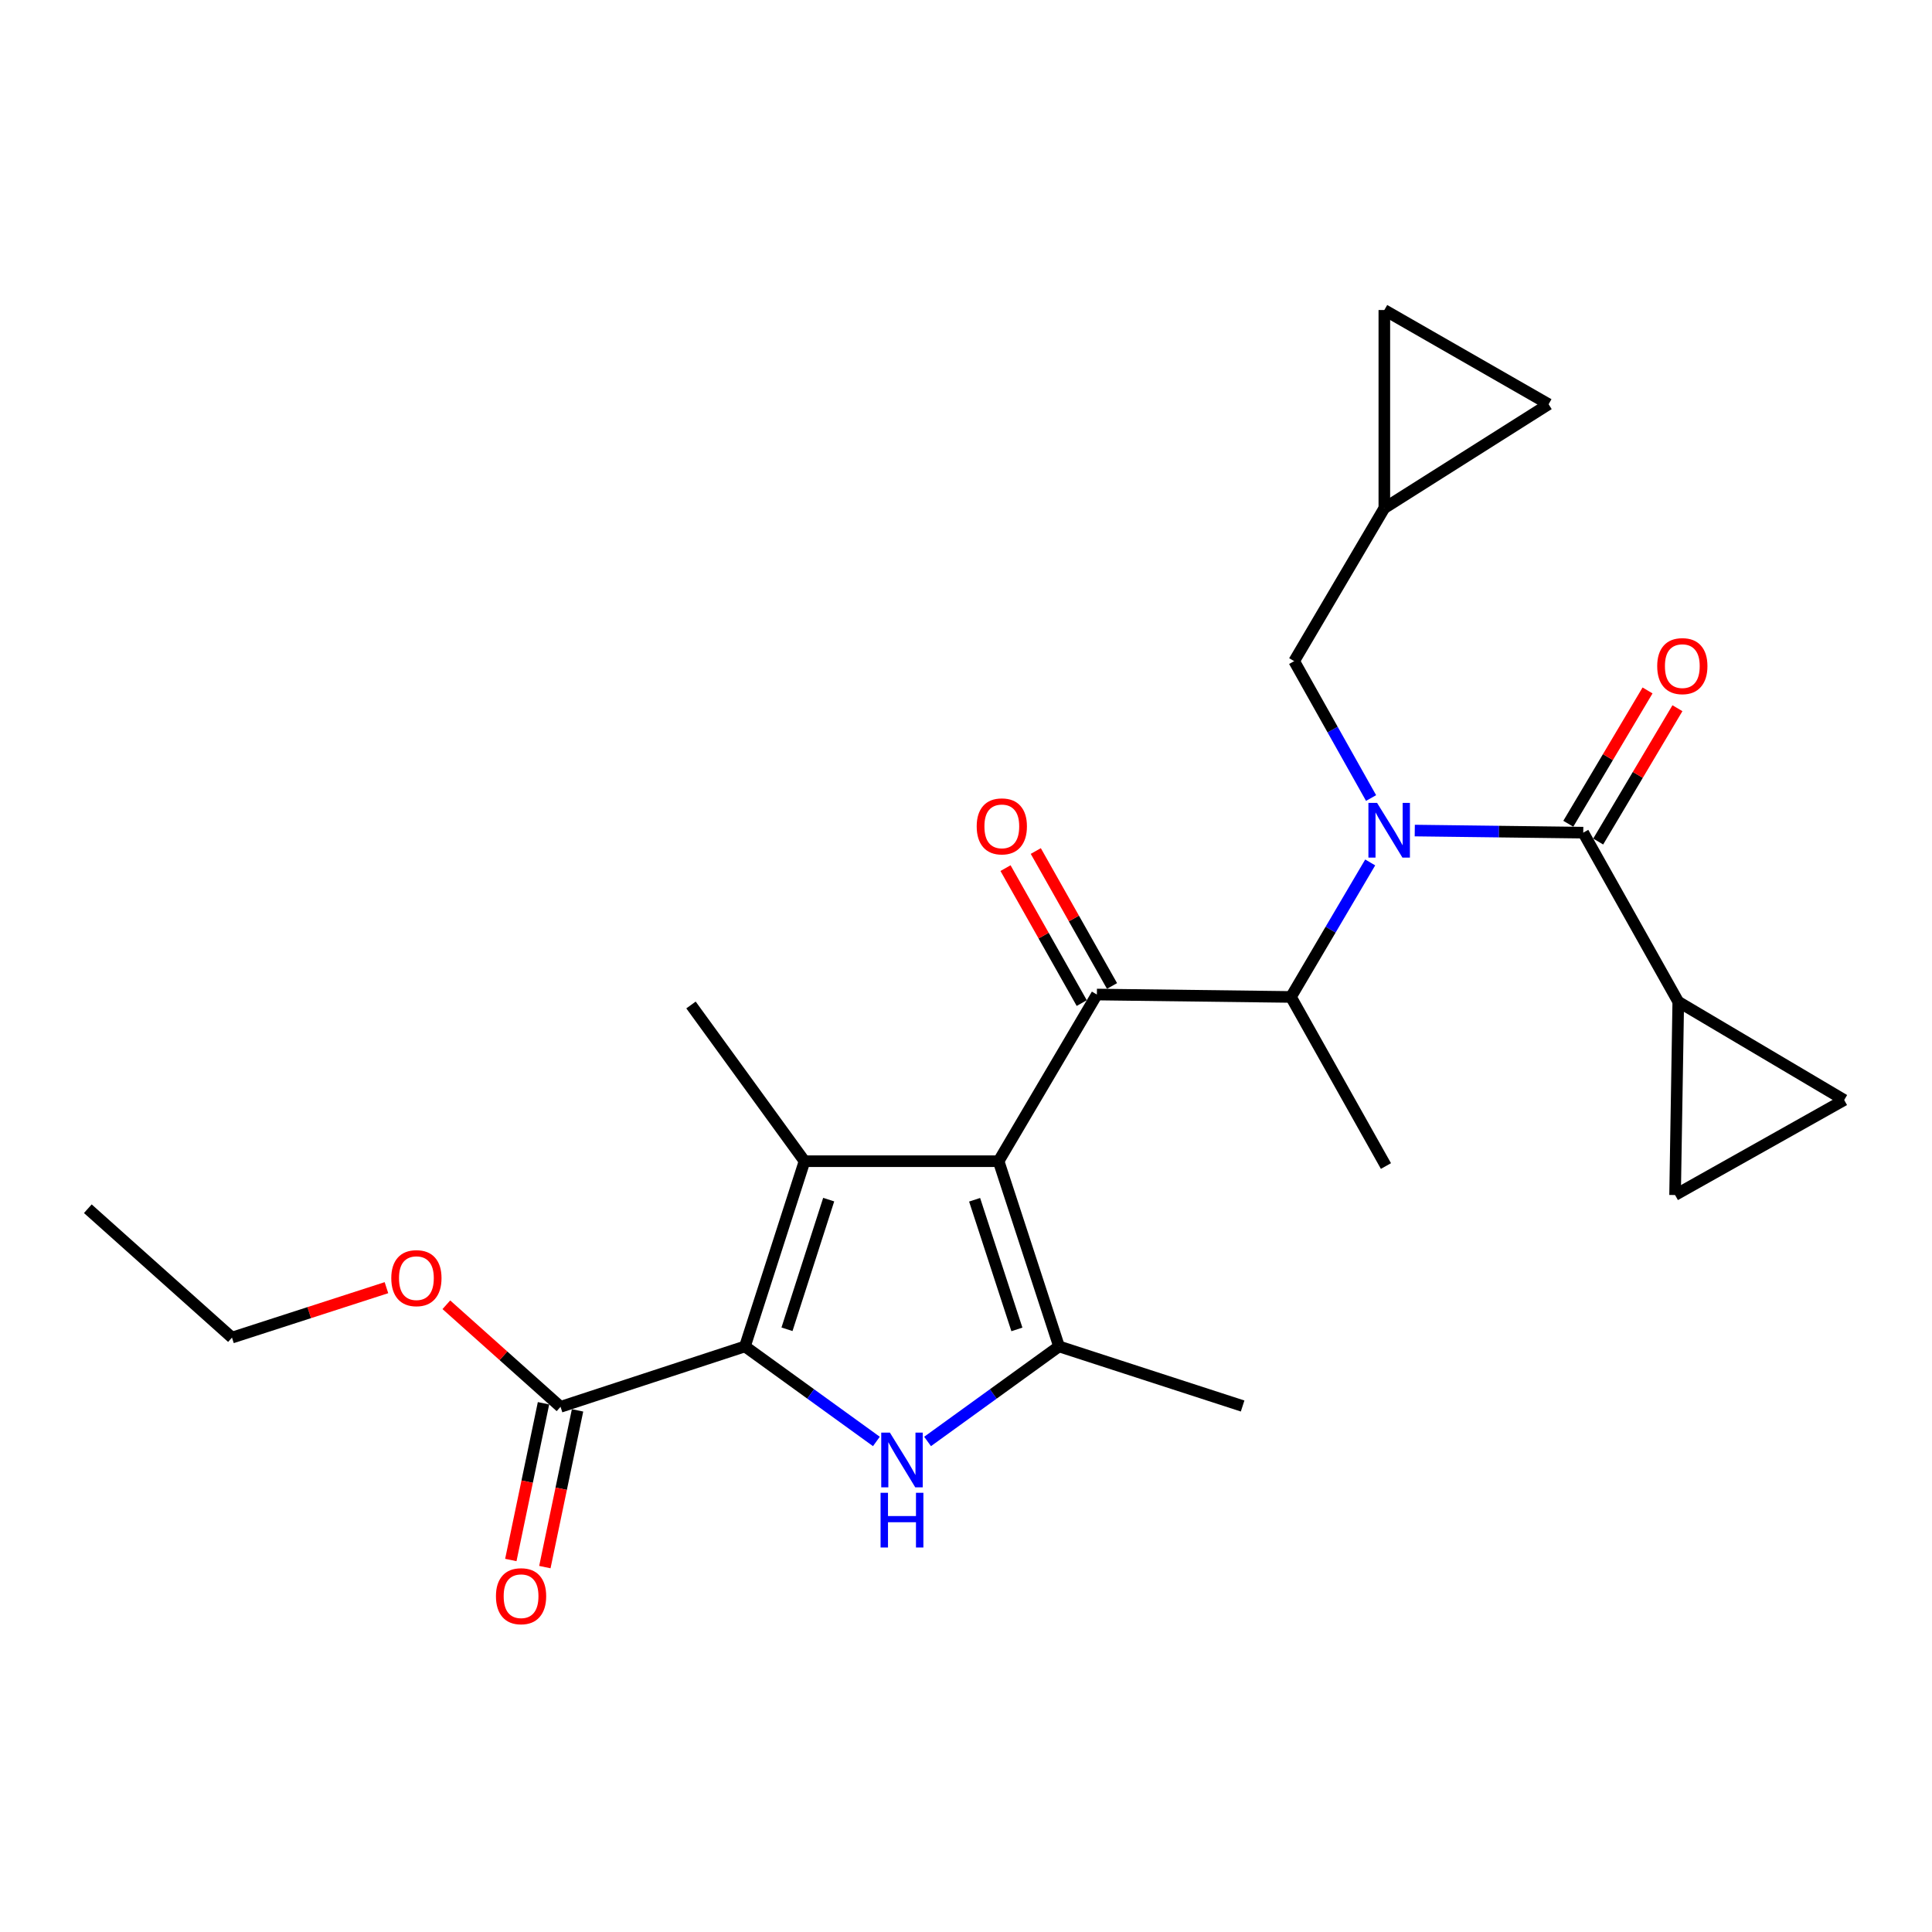 <?xml version='1.0' encoding='iso-8859-1'?>
<svg version='1.1' baseProfile='full'
              xmlns='http://www.w3.org/2000/svg'
                      xmlns:rdkit='http://www.rdkit.org/xml'
                      xmlns:xlink='http://www.w3.org/1999/xlink'
                  xml:space='preserve'
width='1000px' height='1000px' viewBox='0 0 1000 1000'>
<!-- END OF HEADER -->
<rect style='opacity:1.0;fill:#FFFFFF;stroke:none' width='1000' height='1000' x='0' y='0'> </rect>
<path class='bond-0' d='M 516.878,601.036 L 416.422,601.036' style='fill:none;fill-rule:evenodd;stroke:#000000;stroke-width:6px;stroke-linecap:butt;stroke-linejoin:miter;stroke-opacity:1' />
<path class='bond-3' d='M 516.878,601.036 L 548.143,696.902' style='fill:none;fill-rule:evenodd;stroke:#000000;stroke-width:6px;stroke-linecap:butt;stroke-linejoin:miter;stroke-opacity:1' />
<path class='bond-3' d='M 504.457,620.996 L 526.343,688.102' style='fill:none;fill-rule:evenodd;stroke:#000000;stroke-width:6px;stroke-linecap:butt;stroke-linejoin:miter;stroke-opacity:1' />
<path class='bond-4' d='M 516.878,601.036 L 567.74,514.768' style='fill:none;fill-rule:evenodd;stroke:#000000;stroke-width:6px;stroke-linecap:butt;stroke-linejoin:miter;stroke-opacity:1' />
<path class='bond-1' d='M 416.422,601.036 L 385.586,696.902' style='fill:none;fill-rule:evenodd;stroke:#000000;stroke-width:6px;stroke-linecap:butt;stroke-linejoin:miter;stroke-opacity:1' />
<path class='bond-1' d='M 428.929,620.926 L 407.345,688.033' style='fill:none;fill-rule:evenodd;stroke:#000000;stroke-width:6px;stroke-linecap:butt;stroke-linejoin:miter;stroke-opacity:1' />
<path class='bond-19' d='M 416.422,601.036 L 357.66,520.177' style='fill:none;fill-rule:evenodd;stroke:#000000;stroke-width:6px;stroke-linecap:butt;stroke-linejoin:miter;stroke-opacity:1' />
<path class='bond-9' d='M 385.586,696.902 L 290.13,728.168' style='fill:none;fill-rule:evenodd;stroke:#000000;stroke-width:6px;stroke-linecap:butt;stroke-linejoin:miter;stroke-opacity:1' />
<path class='bond-25' d='M 385.586,696.902 L 419.602,721.498' style='fill:none;fill-rule:evenodd;stroke:#000000;stroke-width:6px;stroke-linecap:butt;stroke-linejoin:miter;stroke-opacity:1' />
<path class='bond-25' d='M 419.602,721.498 L 453.617,746.094' style='fill:none;fill-rule:evenodd;stroke:#0000FF;stroke-width:6px;stroke-linecap:butt;stroke-linejoin:miter;stroke-opacity:1' />
<path class='bond-2' d='M 480.112,746.094 L 514.128,721.498' style='fill:none;fill-rule:evenodd;stroke:#0000FF;stroke-width:6px;stroke-linecap:butt;stroke-linejoin:miter;stroke-opacity:1' />
<path class='bond-2' d='M 514.128,721.498 L 548.143,696.902' style='fill:none;fill-rule:evenodd;stroke:#000000;stroke-width:6px;stroke-linecap:butt;stroke-linejoin:miter;stroke-opacity:1' />
<path class='bond-21' d='M 548.143,696.902 L 643.18,727.748' style='fill:none;fill-rule:evenodd;stroke:#000000;stroke-width:6px;stroke-linecap:butt;stroke-linejoin:miter;stroke-opacity:1' />
<path class='bond-7' d='M 567.74,514.768 L 668.196,516.018' style='fill:none;fill-rule:evenodd;stroke:#000000;stroke-width:6px;stroke-linecap:butt;stroke-linejoin:miter;stroke-opacity:1' />
<path class='bond-14' d='M 575.576,510.343 L 555.849,475.414' style='fill:none;fill-rule:evenodd;stroke:#000000;stroke-width:6px;stroke-linecap:butt;stroke-linejoin:miter;stroke-opacity:1' />
<path class='bond-14' d='M 555.849,475.414 L 536.122,440.486' style='fill:none;fill-rule:evenodd;stroke:#FF0000;stroke-width:6px;stroke-linecap:butt;stroke-linejoin:miter;stroke-opacity:1' />
<path class='bond-14' d='M 559.905,519.193 L 540.178,484.265' style='fill:none;fill-rule:evenodd;stroke:#000000;stroke-width:6px;stroke-linecap:butt;stroke-linejoin:miter;stroke-opacity:1' />
<path class='bond-14' d='M 540.178,484.265 L 520.451,449.337' style='fill:none;fill-rule:evenodd;stroke:#FF0000;stroke-width:6px;stroke-linecap:butt;stroke-linejoin:miter;stroke-opacity:1' />
<path class='bond-5' d='M 709.212,446.394 L 688.704,481.206' style='fill:none;fill-rule:evenodd;stroke:#0000FF;stroke-width:6px;stroke-linecap:butt;stroke-linejoin:miter;stroke-opacity:1' />
<path class='bond-5' d='M 688.704,481.206 L 668.196,516.018' style='fill:none;fill-rule:evenodd;stroke:#000000;stroke-width:6px;stroke-linecap:butt;stroke-linejoin:miter;stroke-opacity:1' />
<path class='bond-6' d='M 732.28,429.895 L 775.883,430.437' style='fill:none;fill-rule:evenodd;stroke:#0000FF;stroke-width:6px;stroke-linecap:butt;stroke-linejoin:miter;stroke-opacity:1' />
<path class='bond-6' d='M 775.883,430.437 L 819.485,430.98' style='fill:none;fill-rule:evenodd;stroke:#000000;stroke-width:6px;stroke-linecap:butt;stroke-linejoin:miter;stroke-opacity:1' />
<path class='bond-12' d='M 709.664,413.06 L 689.76,377.631' style='fill:none;fill-rule:evenodd;stroke:#0000FF;stroke-width:6px;stroke-linecap:butt;stroke-linejoin:miter;stroke-opacity:1' />
<path class='bond-12' d='M 689.76,377.631 L 669.856,342.202' style='fill:none;fill-rule:evenodd;stroke:#000000;stroke-width:6px;stroke-linecap:butt;stroke-linejoin:miter;stroke-opacity:1' />
<path class='bond-8' d='M 819.485,430.98 L 868.668,518.517' style='fill:none;fill-rule:evenodd;stroke:#000000;stroke-width:6px;stroke-linecap:butt;stroke-linejoin:miter;stroke-opacity:1' />
<path class='bond-17' d='M 827.22,435.578 L 847.729,401.073' style='fill:none;fill-rule:evenodd;stroke:#000000;stroke-width:6px;stroke-linecap:butt;stroke-linejoin:miter;stroke-opacity:1' />
<path class='bond-17' d='M 847.729,401.073 L 868.238,366.569' style='fill:none;fill-rule:evenodd;stroke:#FF0000;stroke-width:6px;stroke-linecap:butt;stroke-linejoin:miter;stroke-opacity:1' />
<path class='bond-17' d='M 811.749,426.382 L 832.258,391.878' style='fill:none;fill-rule:evenodd;stroke:#000000;stroke-width:6px;stroke-linecap:butt;stroke-linejoin:miter;stroke-opacity:1' />
<path class='bond-17' d='M 832.258,391.878 L 852.767,357.373' style='fill:none;fill-rule:evenodd;stroke:#FF0000;stroke-width:6px;stroke-linecap:butt;stroke-linejoin:miter;stroke-opacity:1' />
<path class='bond-22' d='M 668.196,516.018 L 717.359,603.535' style='fill:none;fill-rule:evenodd;stroke:#000000;stroke-width:6px;stroke-linecap:butt;stroke-linejoin:miter;stroke-opacity:1' />
<path class='bond-10' d='M 868.668,518.517 L 867.018,618.543' style='fill:none;fill-rule:evenodd;stroke:#000000;stroke-width:6px;stroke-linecap:butt;stroke-linejoin:miter;stroke-opacity:1' />
<path class='bond-11' d='M 868.668,518.517 L 954.545,569.36' style='fill:none;fill-rule:evenodd;stroke:#000000;stroke-width:6px;stroke-linecap:butt;stroke-linejoin:miter;stroke-opacity:1' />
<path class='bond-18' d='M 281.321,726.33 L 272.861,766.893' style='fill:none;fill-rule:evenodd;stroke:#000000;stroke-width:6px;stroke-linecap:butt;stroke-linejoin:miter;stroke-opacity:1' />
<path class='bond-18' d='M 272.861,766.893 L 264.402,807.455' style='fill:none;fill-rule:evenodd;stroke:#FF0000;stroke-width:6px;stroke-linecap:butt;stroke-linejoin:miter;stroke-opacity:1' />
<path class='bond-18' d='M 298.939,730.005 L 290.48,770.567' style='fill:none;fill-rule:evenodd;stroke:#000000;stroke-width:6px;stroke-linecap:butt;stroke-linejoin:miter;stroke-opacity:1' />
<path class='bond-18' d='M 290.48,770.567 L 282.02,811.13' style='fill:none;fill-rule:evenodd;stroke:#FF0000;stroke-width:6px;stroke-linecap:butt;stroke-linejoin:miter;stroke-opacity:1' />
<path class='bond-20' d='M 290.13,728.168 L 260.581,701.755' style='fill:none;fill-rule:evenodd;stroke:#000000;stroke-width:6px;stroke-linecap:butt;stroke-linejoin:miter;stroke-opacity:1' />
<path class='bond-20' d='M 260.581,701.755 L 231.032,675.343' style='fill:none;fill-rule:evenodd;stroke:#FF0000;stroke-width:6px;stroke-linecap:butt;stroke-linejoin:miter;stroke-opacity:1' />
<path class='bond-26' d='M 867.018,618.543 L 954.545,569.36' style='fill:none;fill-rule:evenodd;stroke:#000000;stroke-width:6px;stroke-linecap:butt;stroke-linejoin:miter;stroke-opacity:1' />
<path class='bond-13' d='M 669.856,342.202 L 716.529,263.004' style='fill:none;fill-rule:evenodd;stroke:#000000;stroke-width:6px;stroke-linecap:butt;stroke-linejoin:miter;stroke-opacity:1' />
<path class='bond-15' d='M 716.529,263.004 L 716.529,160.468' style='fill:none;fill-rule:evenodd;stroke:#000000;stroke-width:6px;stroke-linecap:butt;stroke-linejoin:miter;stroke-opacity:1' />
<path class='bond-16' d='M 716.529,263.004 L 801.557,209.231' style='fill:none;fill-rule:evenodd;stroke:#000000;stroke-width:6px;stroke-linecap:butt;stroke-linejoin:miter;stroke-opacity:1' />
<path class='bond-27' d='M 716.529,160.468 L 801.557,209.231' style='fill:none;fill-rule:evenodd;stroke:#000000;stroke-width:6px;stroke-linecap:butt;stroke-linejoin:miter;stroke-opacity:1' />
<path class='bond-23' d='M 200.022,666.5 L 160.048,679.421' style='fill:none;fill-rule:evenodd;stroke:#FF0000;stroke-width:6px;stroke-linecap:butt;stroke-linejoin:miter;stroke-opacity:1' />
<path class='bond-23' d='M 160.048,679.421 L 120.074,692.343' style='fill:none;fill-rule:evenodd;stroke:#000000;stroke-width:6px;stroke-linecap:butt;stroke-linejoin:miter;stroke-opacity:1' />
<path class='bond-24' d='M 120.074,692.343 L 45.455,625.632' style='fill:none;fill-rule:evenodd;stroke:#000000;stroke-width:6px;stroke-linecap:butt;stroke-linejoin:miter;stroke-opacity:1' />
<path  class='atom-3' d='M 460.605 741.514
L 469.885 756.514
Q 470.805 757.994, 472.285 760.674
Q 473.765 763.354, 473.845 763.514
L 473.845 741.514
L 477.605 741.514
L 477.605 769.834
L 473.725 769.834
L 463.765 753.434
Q 462.605 751.514, 461.365 749.314
Q 460.165 747.114, 459.805 746.434
L 459.805 769.834
L 456.125 769.834
L 456.125 741.514
L 460.605 741.514
' fill='#0000FF'/>
<path  class='atom-3' d='M 455.785 772.666
L 459.625 772.666
L 459.625 784.706
L 474.105 784.706
L 474.105 772.666
L 477.945 772.666
L 477.945 800.986
L 474.105 800.986
L 474.105 787.906
L 459.625 787.906
L 459.625 800.986
L 455.785 800.986
L 455.785 772.666
' fill='#0000FF'/>
<path  class='atom-6' d='M 712.769 415.57
L 722.049 430.57
Q 722.969 432.05, 724.449 434.73
Q 725.929 437.41, 726.009 437.57
L 726.009 415.57
L 729.769 415.57
L 729.769 443.89
L 725.889 443.89
L 715.929 427.49
Q 714.769 425.57, 713.529 423.37
Q 712.329 421.17, 711.969 420.49
L 711.969 443.89
L 708.289 443.89
L 708.289 415.57
L 712.769 415.57
' fill='#0000FF'/>
<path  class='atom-15' d='M 505.537 427.73
Q 505.537 420.93, 508.897 417.13
Q 512.257 413.33, 518.537 413.33
Q 524.817 413.33, 528.177 417.13
Q 531.537 420.93, 531.537 427.73
Q 531.537 434.61, 528.137 438.53
Q 524.737 442.41, 518.537 442.41
Q 512.297 442.41, 508.897 438.53
Q 505.537 434.65, 505.537 427.73
M 518.537 439.21
Q 522.857 439.21, 525.177 436.33
Q 527.537 433.41, 527.537 427.73
Q 527.537 422.17, 525.177 419.37
Q 522.857 416.53, 518.537 416.53
Q 514.217 416.53, 511.857 419.33
Q 509.537 422.13, 509.537 427.73
Q 509.537 433.45, 511.857 436.33
Q 514.217 439.21, 518.537 439.21
' fill='#FF0000'/>
<path  class='atom-18' d='M 857.767 344.782
Q 857.767 337.982, 861.127 334.182
Q 864.487 330.382, 870.767 330.382
Q 877.047 330.382, 880.407 334.182
Q 883.767 337.982, 883.767 344.782
Q 883.767 351.662, 880.367 355.582
Q 876.967 359.462, 870.767 359.462
Q 864.527 359.462, 861.127 355.582
Q 857.767 351.702, 857.767 344.782
M 870.767 356.262
Q 875.087 356.262, 877.407 353.382
Q 879.767 350.462, 879.767 344.782
Q 879.767 339.222, 877.407 336.422
Q 875.087 333.582, 870.767 333.582
Q 866.447 333.582, 864.087 336.382
Q 861.767 339.182, 861.767 344.782
Q 861.767 350.502, 864.087 353.382
Q 866.447 356.262, 870.767 356.262
' fill='#FF0000'/>
<path  class='atom-19' d='M 256.703 826.194
Q 256.703 819.394, 260.063 815.594
Q 263.423 811.794, 269.703 811.794
Q 275.983 811.794, 279.343 815.594
Q 282.703 819.394, 282.703 826.194
Q 282.703 833.074, 279.303 836.994
Q 275.903 840.874, 269.703 840.874
Q 263.463 840.874, 260.063 836.994
Q 256.703 833.114, 256.703 826.194
M 269.703 837.674
Q 274.023 837.674, 276.343 834.794
Q 278.703 831.874, 278.703 826.194
Q 278.703 820.634, 276.343 817.834
Q 274.023 814.994, 269.703 814.994
Q 265.383 814.994, 263.023 817.794
Q 260.703 820.594, 260.703 826.194
Q 260.703 831.914, 263.023 834.794
Q 265.383 837.674, 269.703 837.674
' fill='#FF0000'/>
<path  class='atom-21' d='M 202.53 661.567
Q 202.53 654.767, 205.89 650.967
Q 209.25 647.167, 215.53 647.167
Q 221.81 647.167, 225.17 650.967
Q 228.53 654.767, 228.53 661.567
Q 228.53 668.447, 225.13 672.367
Q 221.73 676.247, 215.53 676.247
Q 209.29 676.247, 205.89 672.367
Q 202.53 668.487, 202.53 661.567
M 215.53 673.047
Q 219.85 673.047, 222.17 670.167
Q 224.53 667.247, 224.53 661.567
Q 224.53 656.007, 222.17 653.207
Q 219.85 650.367, 215.53 650.367
Q 211.21 650.367, 208.85 653.167
Q 206.53 655.967, 206.53 661.567
Q 206.53 667.287, 208.85 670.167
Q 211.21 673.047, 215.53 673.047
' fill='#FF0000'/>
</svg>
